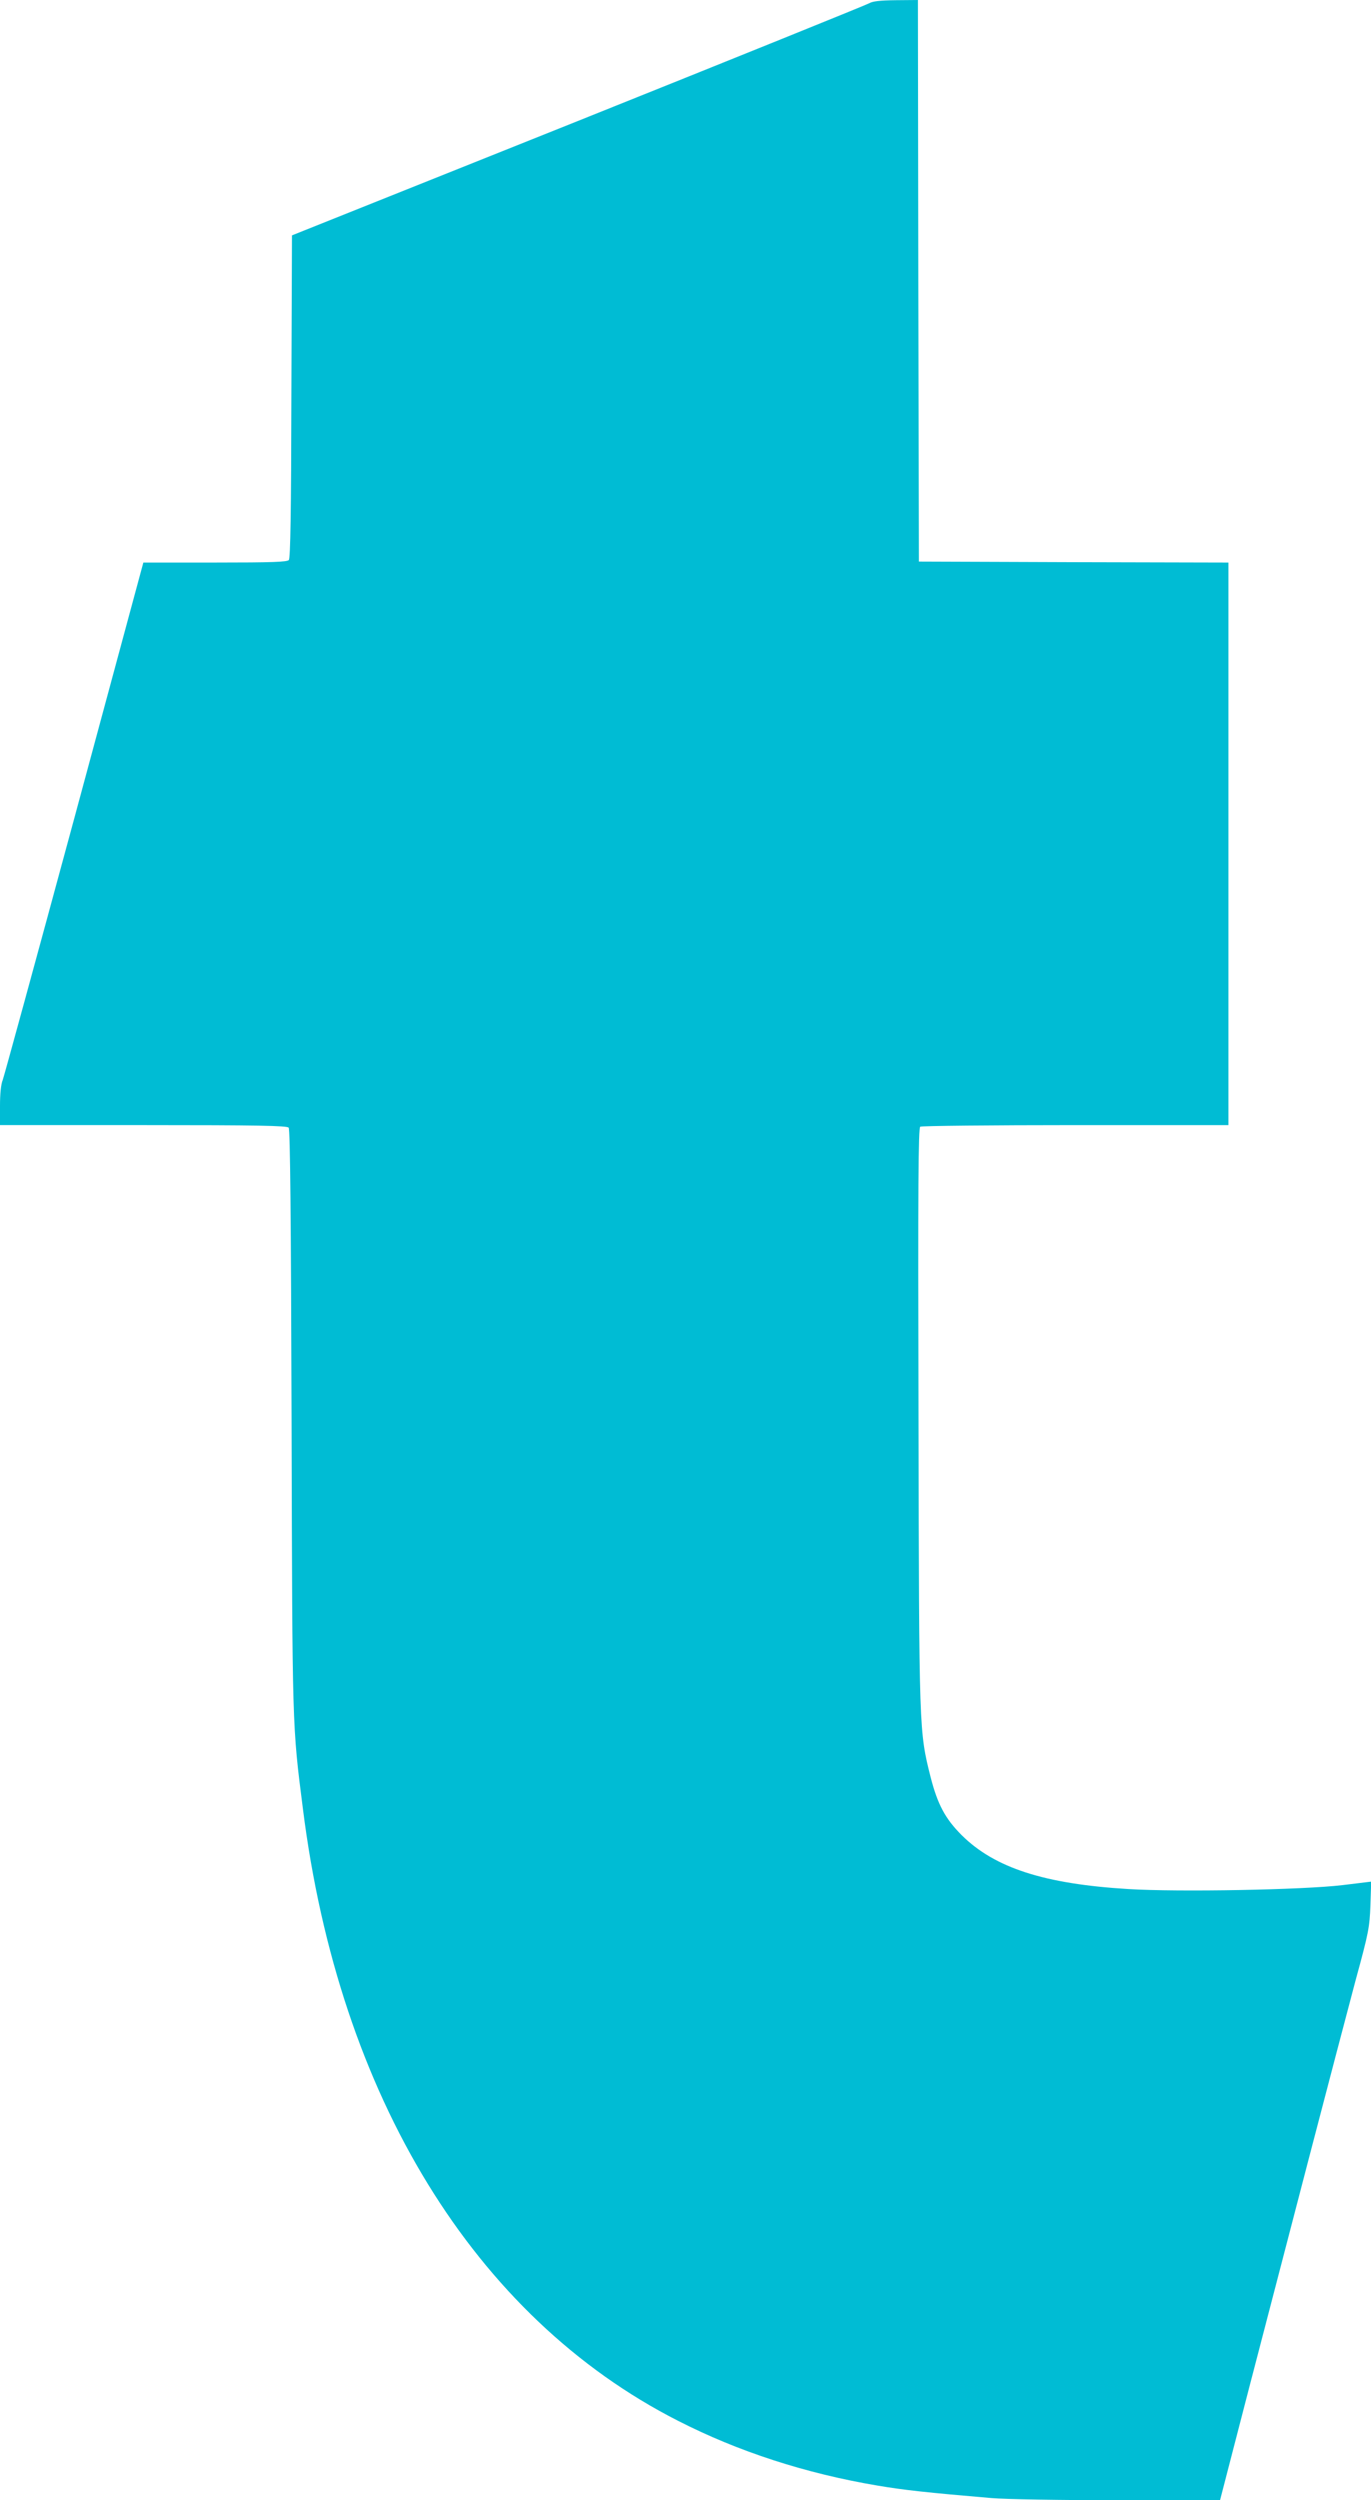 <?xml version="1.0" standalone="no"?>
<!DOCTYPE svg PUBLIC "-//W3C//DTD SVG 20010904//EN"
 "http://www.w3.org/TR/2001/REC-SVG-20010904/DTD/svg10.dtd">
<svg version="1.0" xmlns="http://www.w3.org/2000/svg"
 width="702pt" height="1280pt" viewBox="0 0 702 1280"
 preserveAspectRatio="xMidYMid meet">
<g transform="translate(0,1280) scale(0.1,-0.1)"
fill="#00bcd4" stroke="none">
<path d="M4450 12783 c-14 -8 -684 -279 -1490 -602 l-1465 -586 -3 -824 c-1
-589 -5 -828 -13 -838 -9 -10 -83 -13 -378 -13 l-367 0 -353 -1307 c-195 -720
-360 -1323 -367 -1342 -9 -20 -14 -72 -14 -132 l0 -99 734 0 c585 0 736 -3
744 -13 8 -9 12 -467 15 -1497 4 -1591 3 -1558 58 -1990 185 -1471 878 -2602
1920 -3133 309 -158 654 -270 1022 -332 135 -23 255 -36 584 -64 66 -6 357
-11 645 -11 l525 0 147 568 c81 312 222 853 313 1202 91 349 197 752 235 895
66 241 71 269 75 381 l4 121 -148 -18 c-200 -24 -837 -36 -1096 -20 -429 26
-684 108 -853 276 -84 84 -123 157 -159 297 -59 236 -59 226 -62 1842 -3 1200
-1 1481 9 1488 7 4 365 8 796 8 l782 0 0 1440 0 1440 -792 2 -793 3 -3 1438
-2 1437 -113 -1 c-81 -1 -119 -5 -137 -16z"/>
</g>
</svg>
